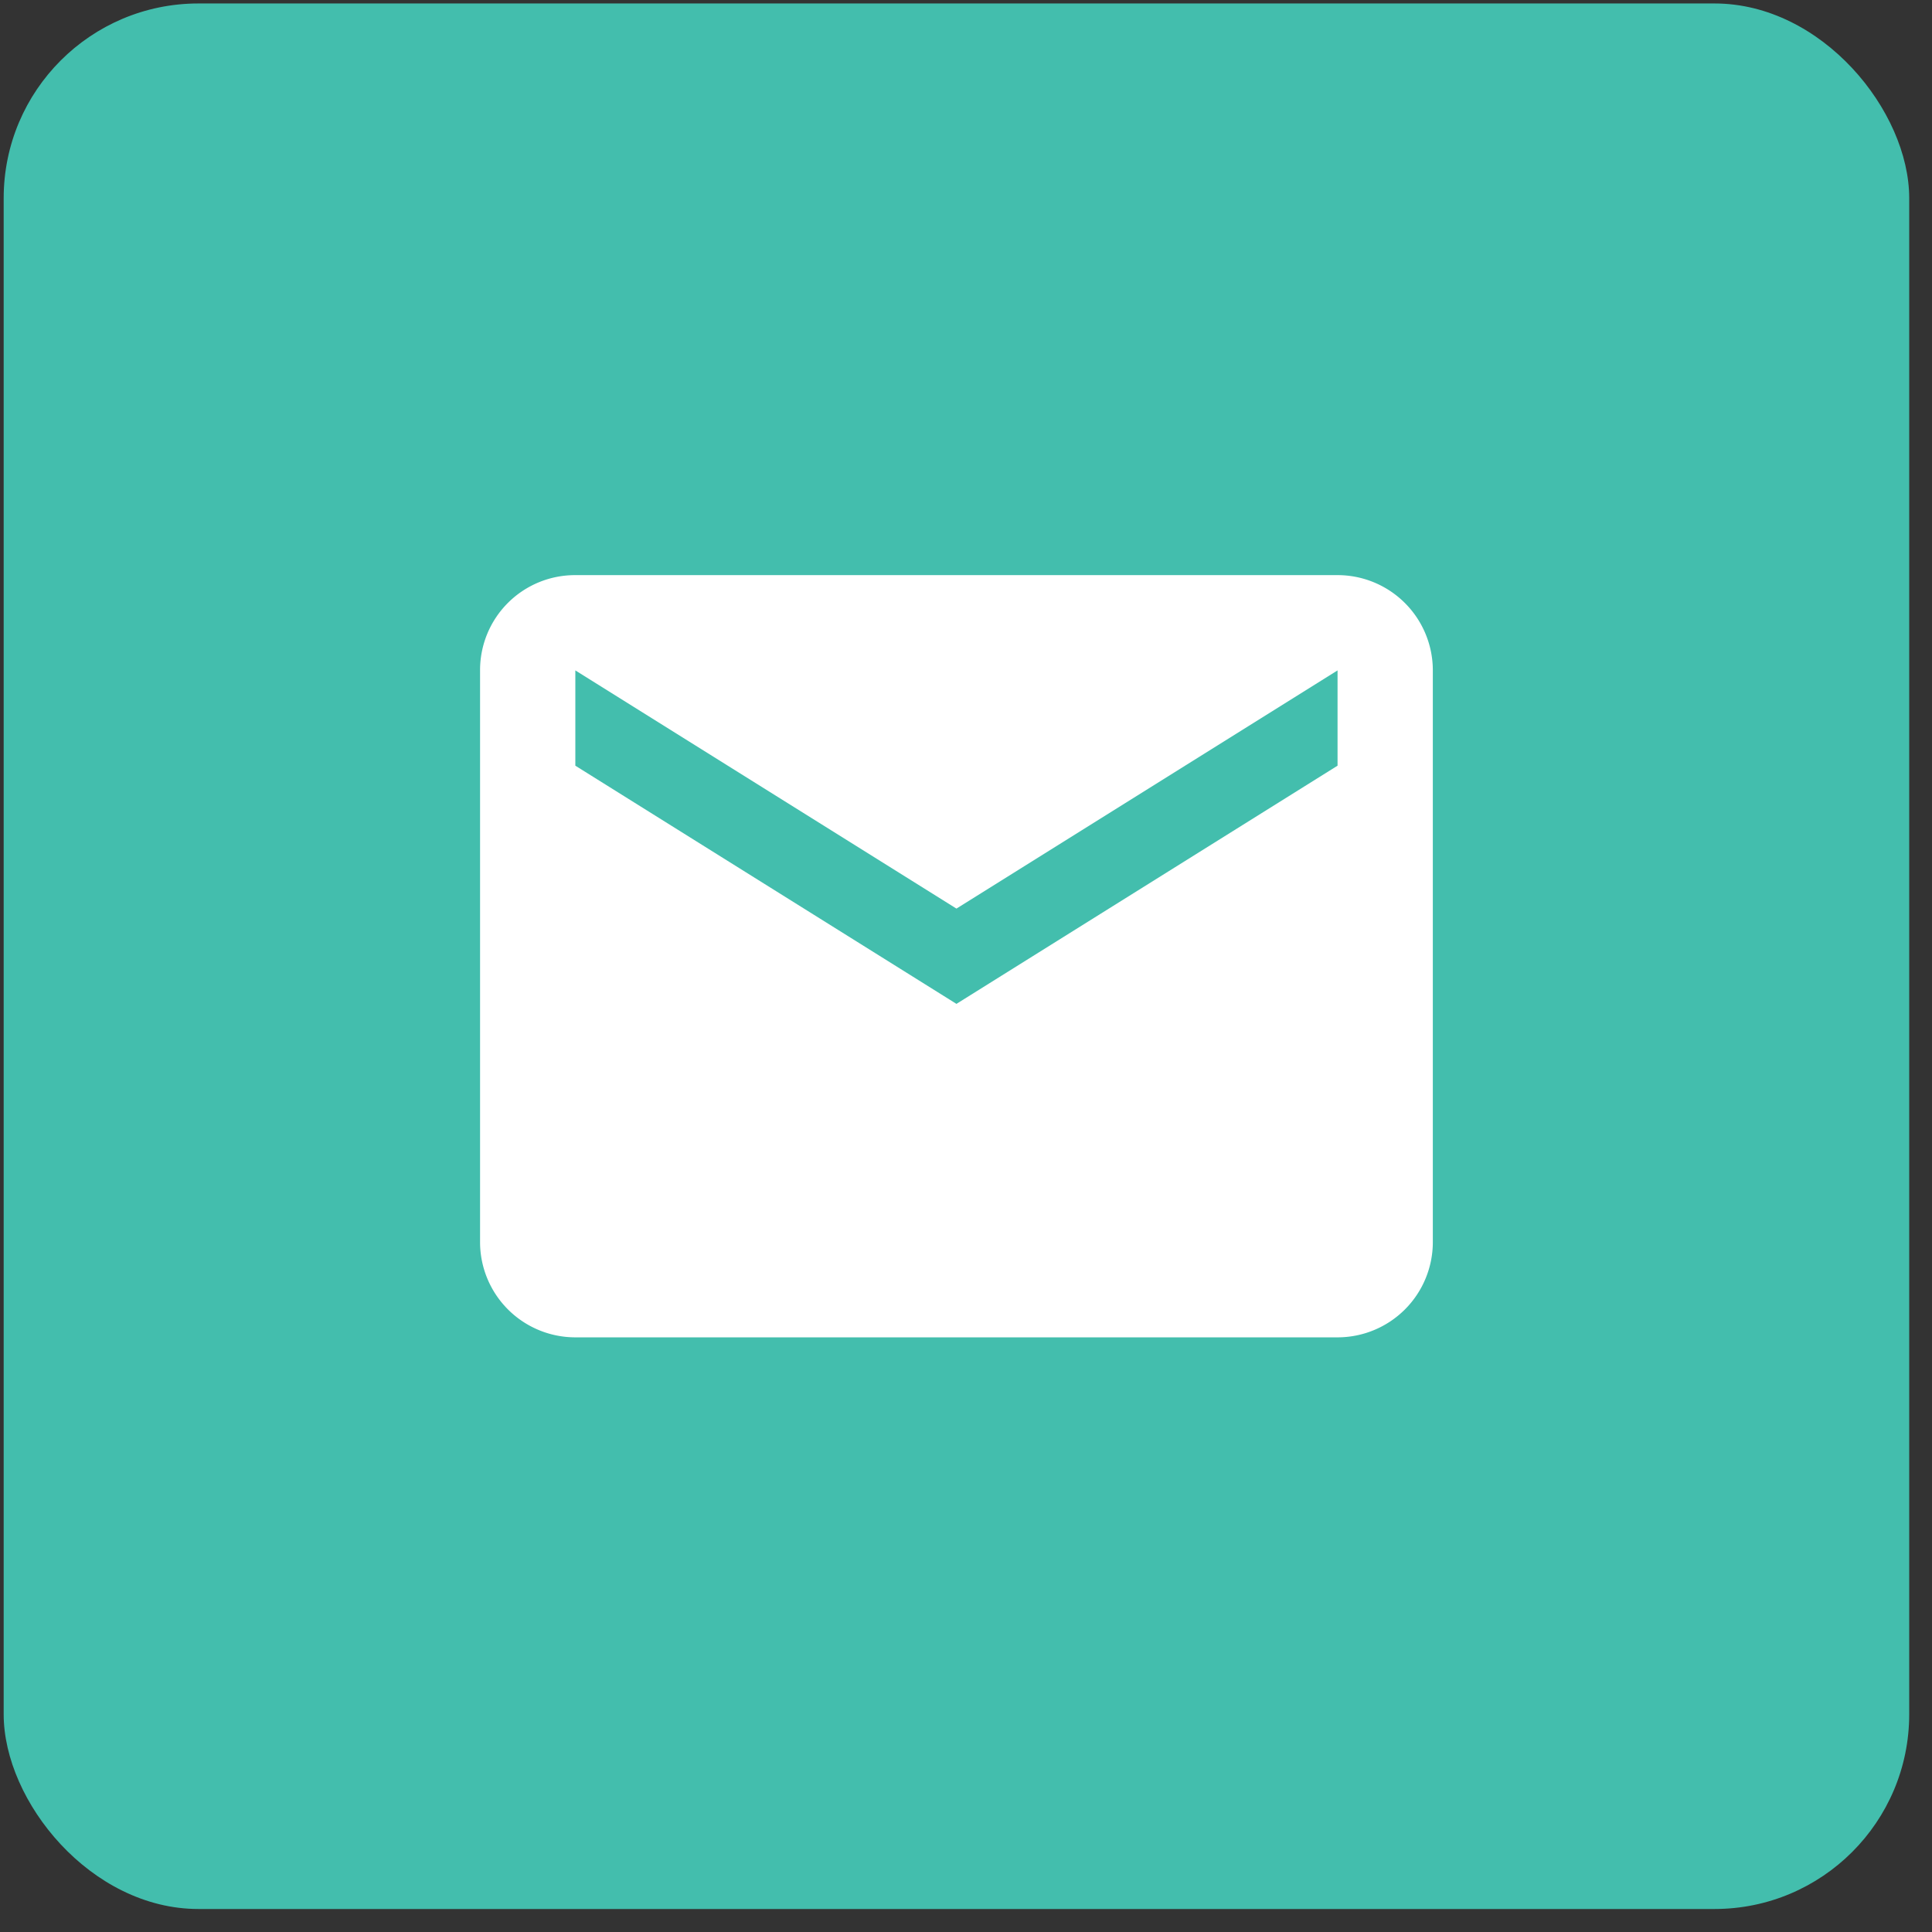 <svg width="73" height="73" fill="none" xmlns="http://www.w3.org/2000/svg"><rect width="100%" height="100%" fill="#333333" stroke="none"/><rect x=".139" y=".131" width="72" height="72" rx="7.357" fill="#43bead"/><path d="M50.539 28.931l-14.4 9-14.4-9v-3.6l14.4 9 14.4-9m0-3.6h-28.8a3.588 3.588 0 00-3.6 3.6v21.6a3.6 3.6 0 003.6 3.6h28.8a3.6 3.6 0 003.6-3.6v-21.6a3.6 3.6 0 00-3.6-3.6z" fill="#fff"/></svg>